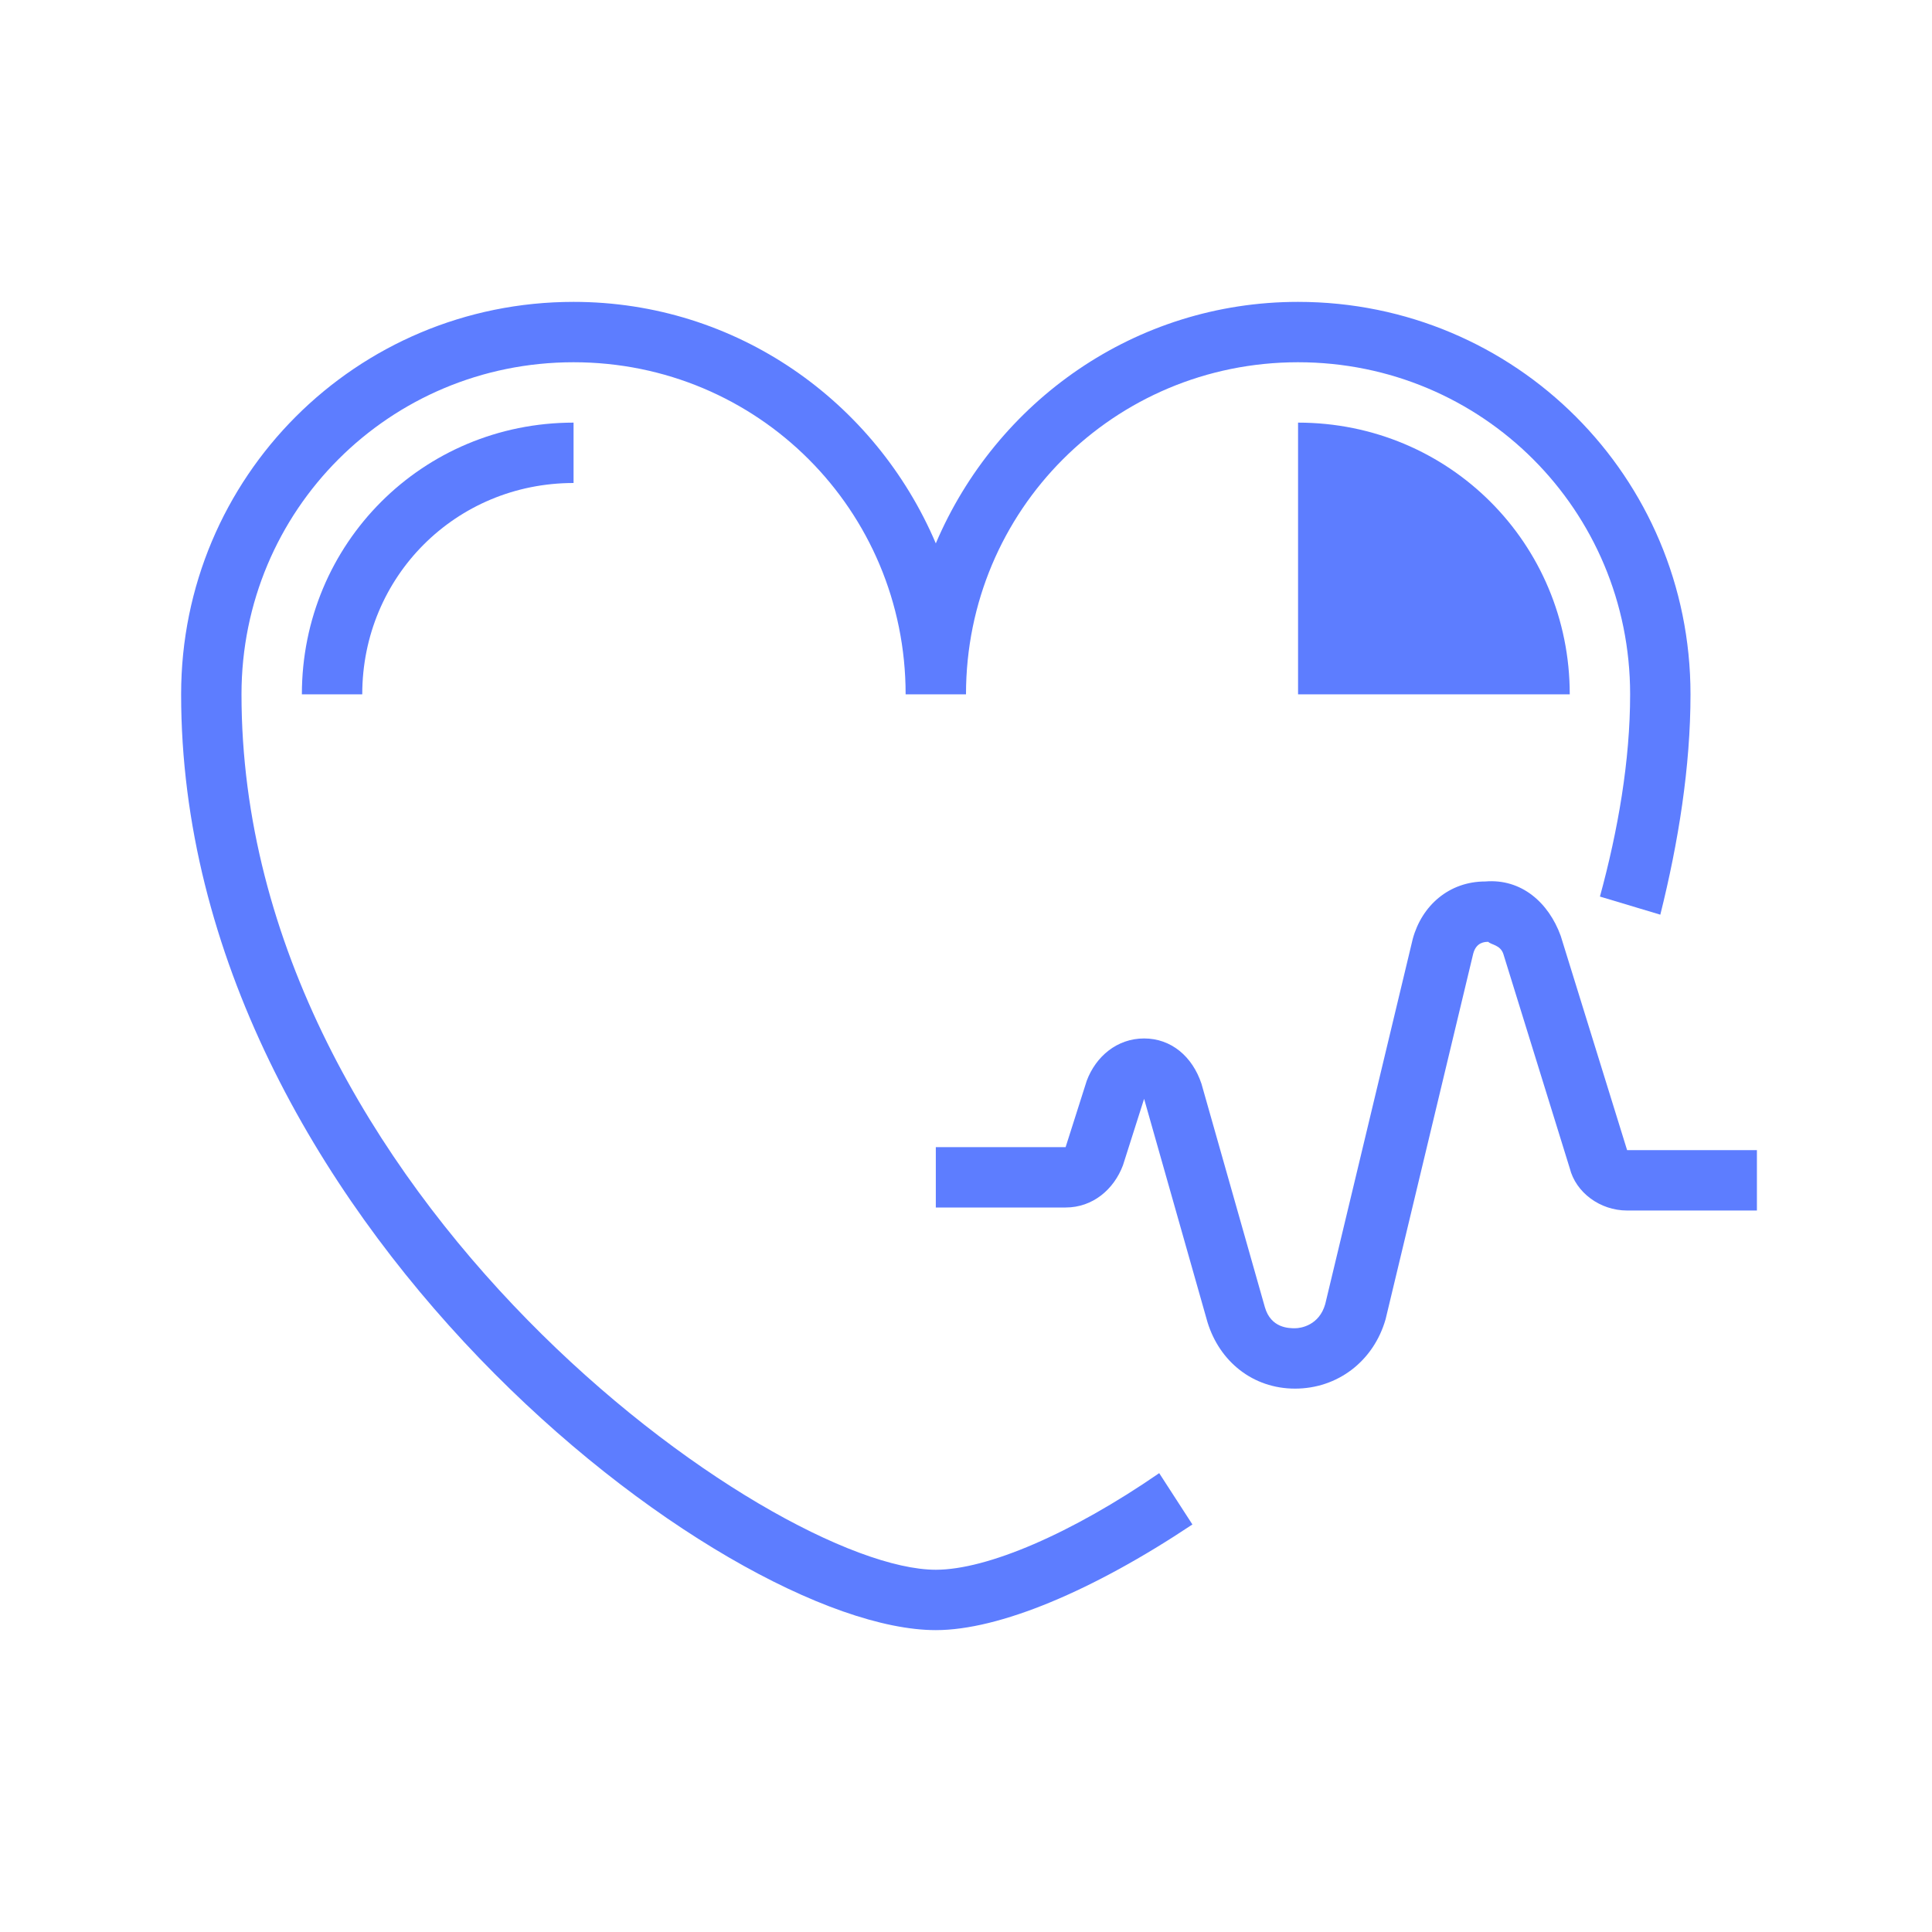 <?xml version="1.0" encoding="utf-8"?>
<!-- Generator: Adobe Illustrator 21.1.0, SVG Export Plug-In . SVG Version: 6.00 Build 0)  -->
<svg version="1.1" id="Слой_1" xmlns="http://www.w3.org/2000/svg" xmlns:xlink="http://www.w3.org/1999/xlink" x="0px" y="0px"
	 viewBox="0 0 64 64" style="enable-background:new 0 0 64 64;" xml:space="preserve">
<style type="text/css">
	.heartColor{fill:#5D7DFF;}
</style>
<path class="heartColor" d="M31,54C24,54,6,40.3,6,23c0-7.2,5.8-13,13-13c5.4,0,10,3.3,12,8c2-4.7,6.6-8,12-8c7.2,0,13,5.8,13,13
	c0,2.4-0.4,4.9-1,7.3L53,29.7c0.6-2.2,1-4.5,1-6.7c0-6.1-4.9-11-11-11s-11,4.9-11,11h-2c0-6.1-4.9-11-11-11S8,16.9,8,23
	c0,16.6,17.6,29,23,29c1.7,0,4.5-1.2,7.4-3.2l1.1,1.7C36.2,52.7,33.1,54,31,54z"/>
<path class="heartColor animated infinite fadeIn" d="M42.9,46c-1.4,0-2.5-0.9-2.9-2.2l-2.1-7.4l-0.7,2.2c-0.3,0.8-1,1.4-1.9,1.4H31v-2h4.3l0.7-2.2
	c0.3-0.8,1-1.4,1.9-1.4c0.9,0,1.6,0.6,1.9,1.5l2.1,7.4c0.2,0.7,0.8,0.7,1,0.7c0.2,0,0.8-0.1,1-0.8l2.9-12.1c0.3-1.1,1.2-1.9,2.4-1.9
	c1.2-0.1,2.1,0.7,2.5,1.8l2.2,7.1l4.3,0v2h-4.3c-0.9,0-1.7-0.6-1.9-1.4l-2.2-7.1c-0.1-0.3-0.4-0.3-0.5-0.4c-0.1,0-0.4,0-0.5,0.4
	l-2.9,12.1C45.5,45.1,44.3,46,42.9,46C42.9,46,42.9,46,42.9,46z"/>
<path class="heartColor" d="M43,14c5,0,9,4,9,9h-9V14z"/>
<path class="heartColor" d="M12,23h-2c0-5,4-9,9-9v2C15.1,16,12,19.1,12,23z"/>
</svg>
